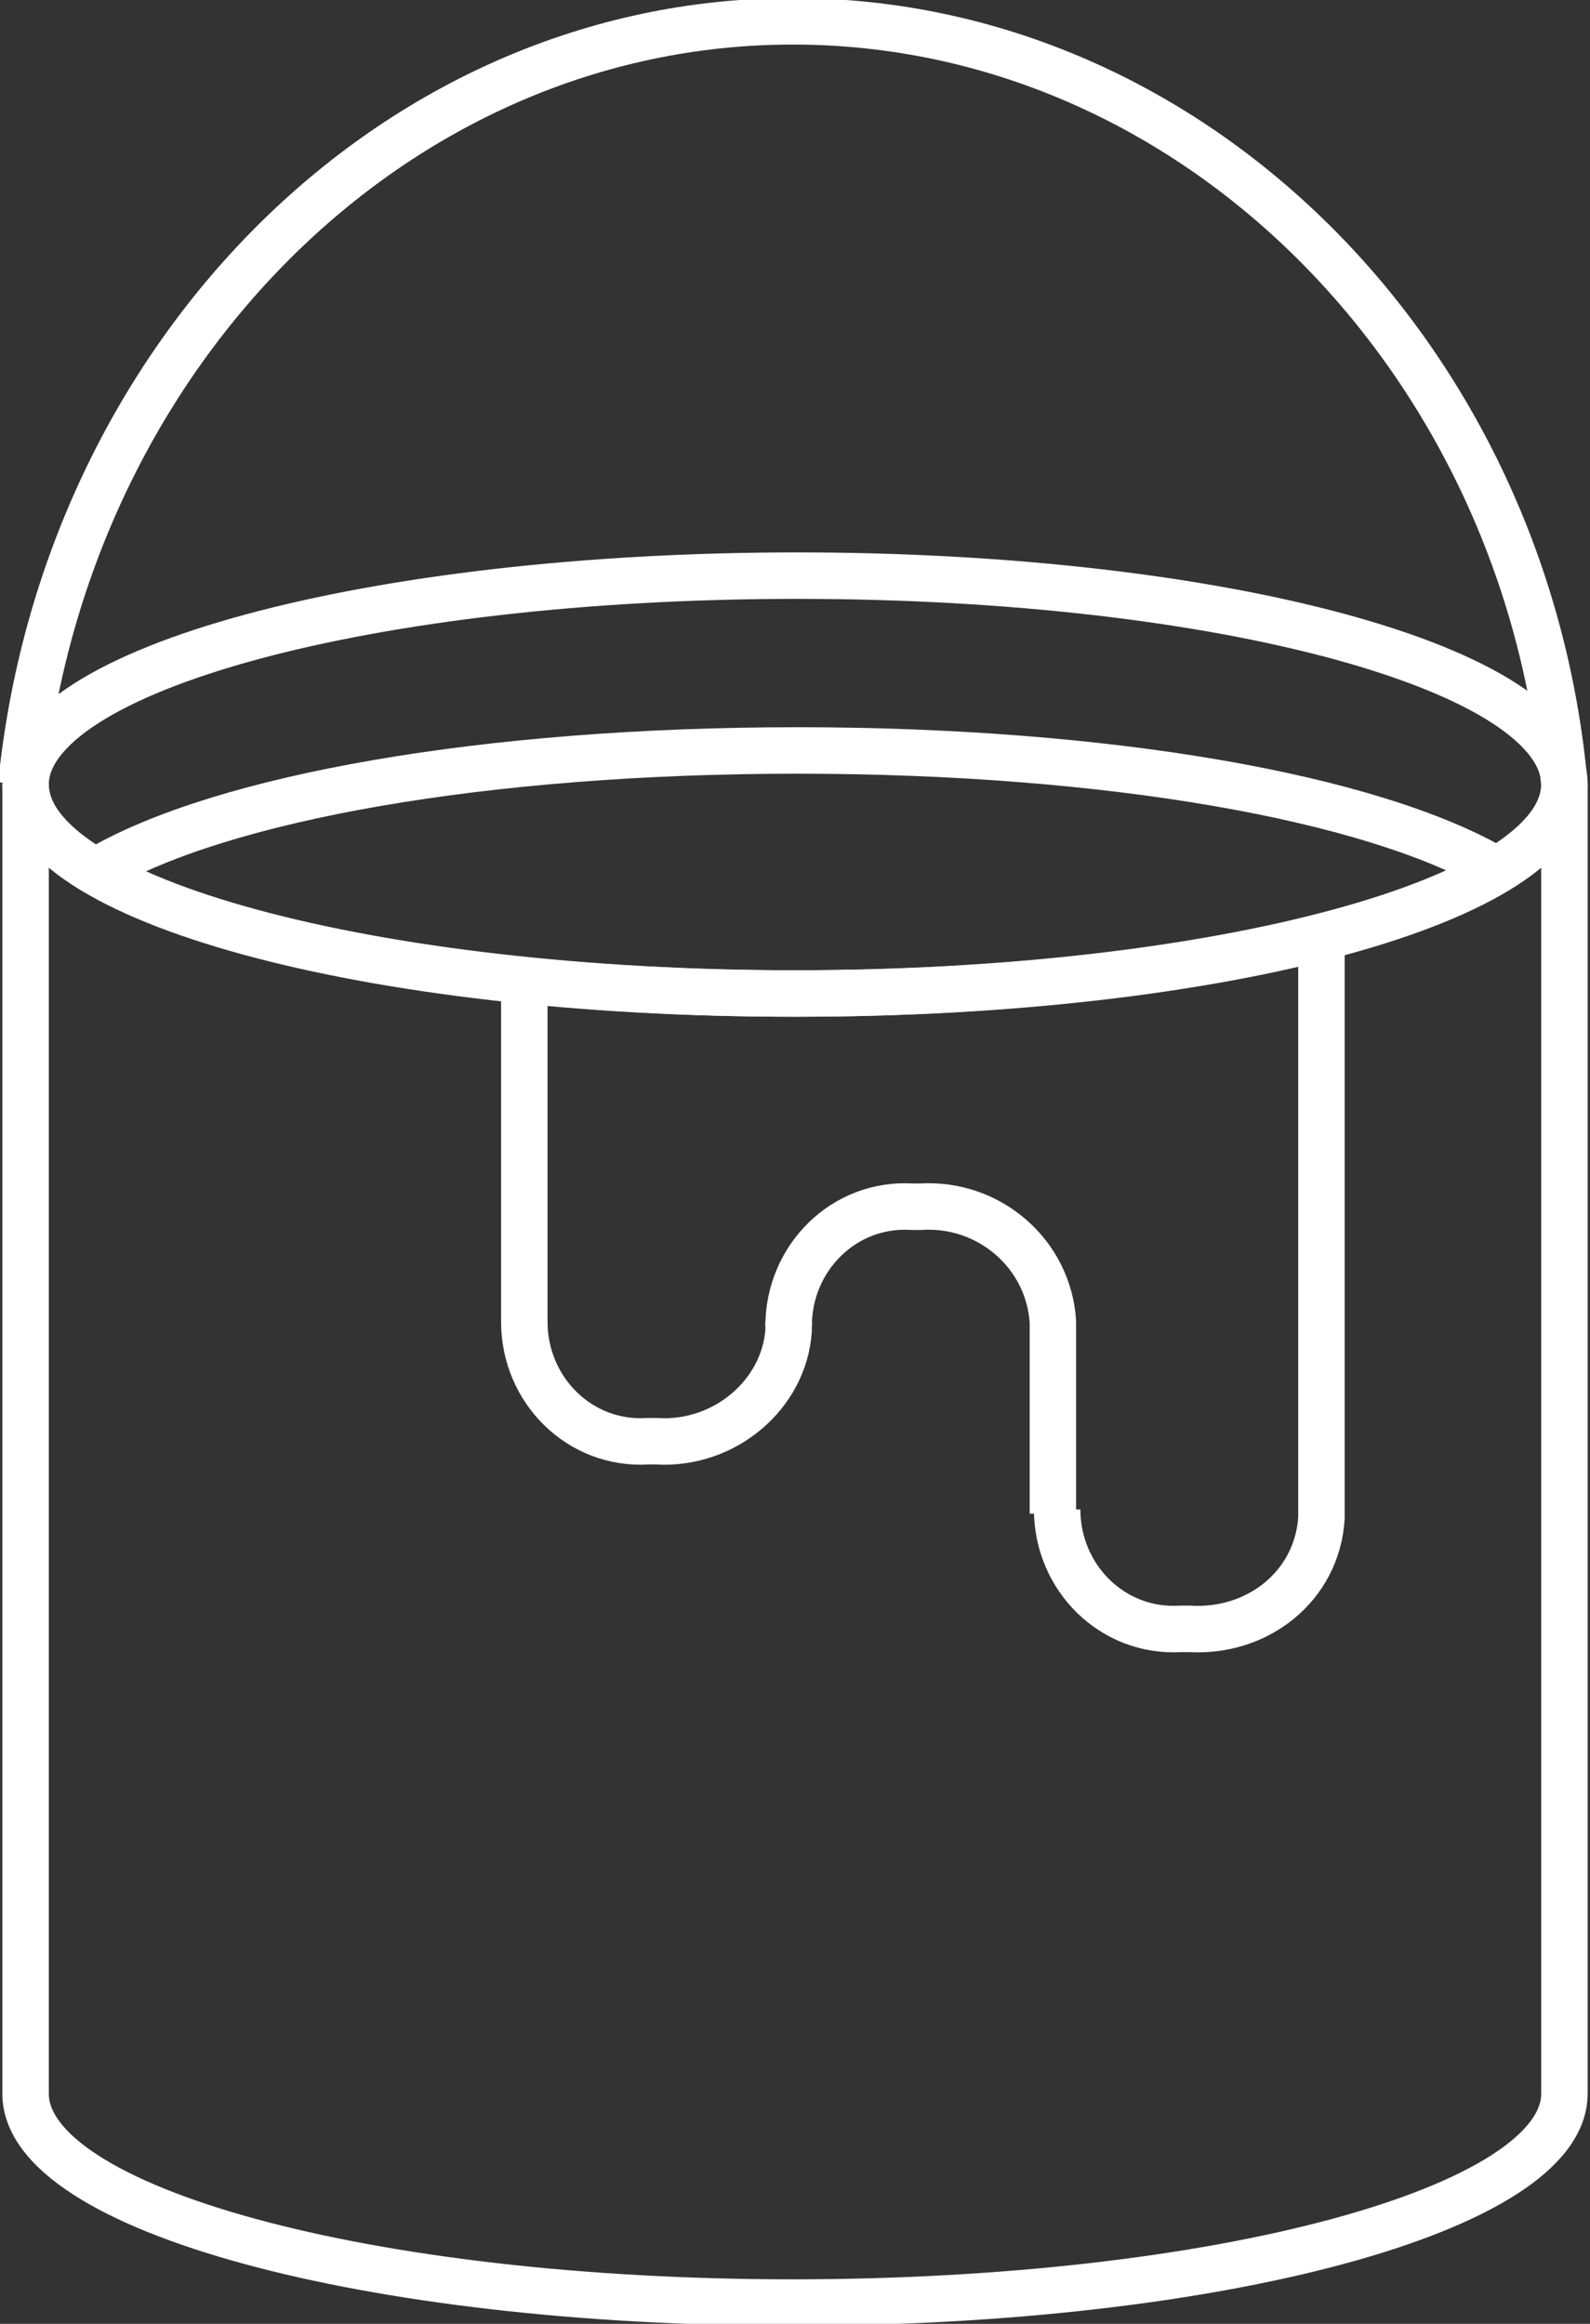 <svg xmlns="http://www.w3.org/2000/svg" xmlns:xlink="http://www.w3.org/1999/xlink" id="Livello_1" x="0px" y="0px" viewBox="0 0 37.3 54.5" style="enable-background:new 0 0 37.3 54.5;" xml:space="preserve">
<rect x="0" y="0" width="37.3" height="54.5" fill="#333333" stroke="none"/>
<style type="text/css">
	.st0{fill:none;stroke:#FFFFFF;stroke-width:1.09;stroke-miterlimit:10;}
</style>
<g id="Livello_2_1_">
	<g id="Layer_1">
		<path class="st0" d="M36.7,18.4c0,2.7-8.1,4.9-18.1,4.9S0.6,21.1,0.6,18.4s8.1-4.9,18.1-4.9S36.7,15.7,36.7,18.4z"></path>
		<path class="st0" d="M2.3,20.4c2.9-1.7,9.1-2.8,16.4-2.8s13.5,1.1,16.4,2.8"></path>
		<path class="st0" d="M36.7,18.4v30.7c0,2.7-8.1,4.9-18.1,4.9S0.6,51.8,0.6,49.1V18.4c0,2.7,8.1,4.9,18.1,4.9S36.7,21.1,36.7,18.4z    "></path>
		<path class="st0" d="M24.8,35.4c0,1.6,1.3,2.9,2.9,2.8c0.1,0,0.1,0,0.2,0c1.6,0.1,3-1,3.1-2.6c0-0.1,0-0.1,0-0.2V21.9"></path>
		<path class="st0" d="M12.3,23v8c0,1.6,1.3,2.9,2.9,2.8c0.1,0,0.1,0,0.2,0c1.6,0.1,3-1.1,3.1-2.6c0-0.1,0-0.1,0-0.2"></path>
		<path class="st0" d="M18.5,31.1c0-1.6,1.3-2.9,2.9-2.8c0.1,0,0.1,0,0.2,0c1.6-0.1,3,1.1,3.1,2.7c0,0.1,0,0.1,0,0.2v4.3"></path>
		<path class="st0" d="M36.7,18.4C35.8,8.4,28,0.5,18.6,0.5S1.5,8.4,0.5,18.4"></path>
	</g>
</g>
</svg>
